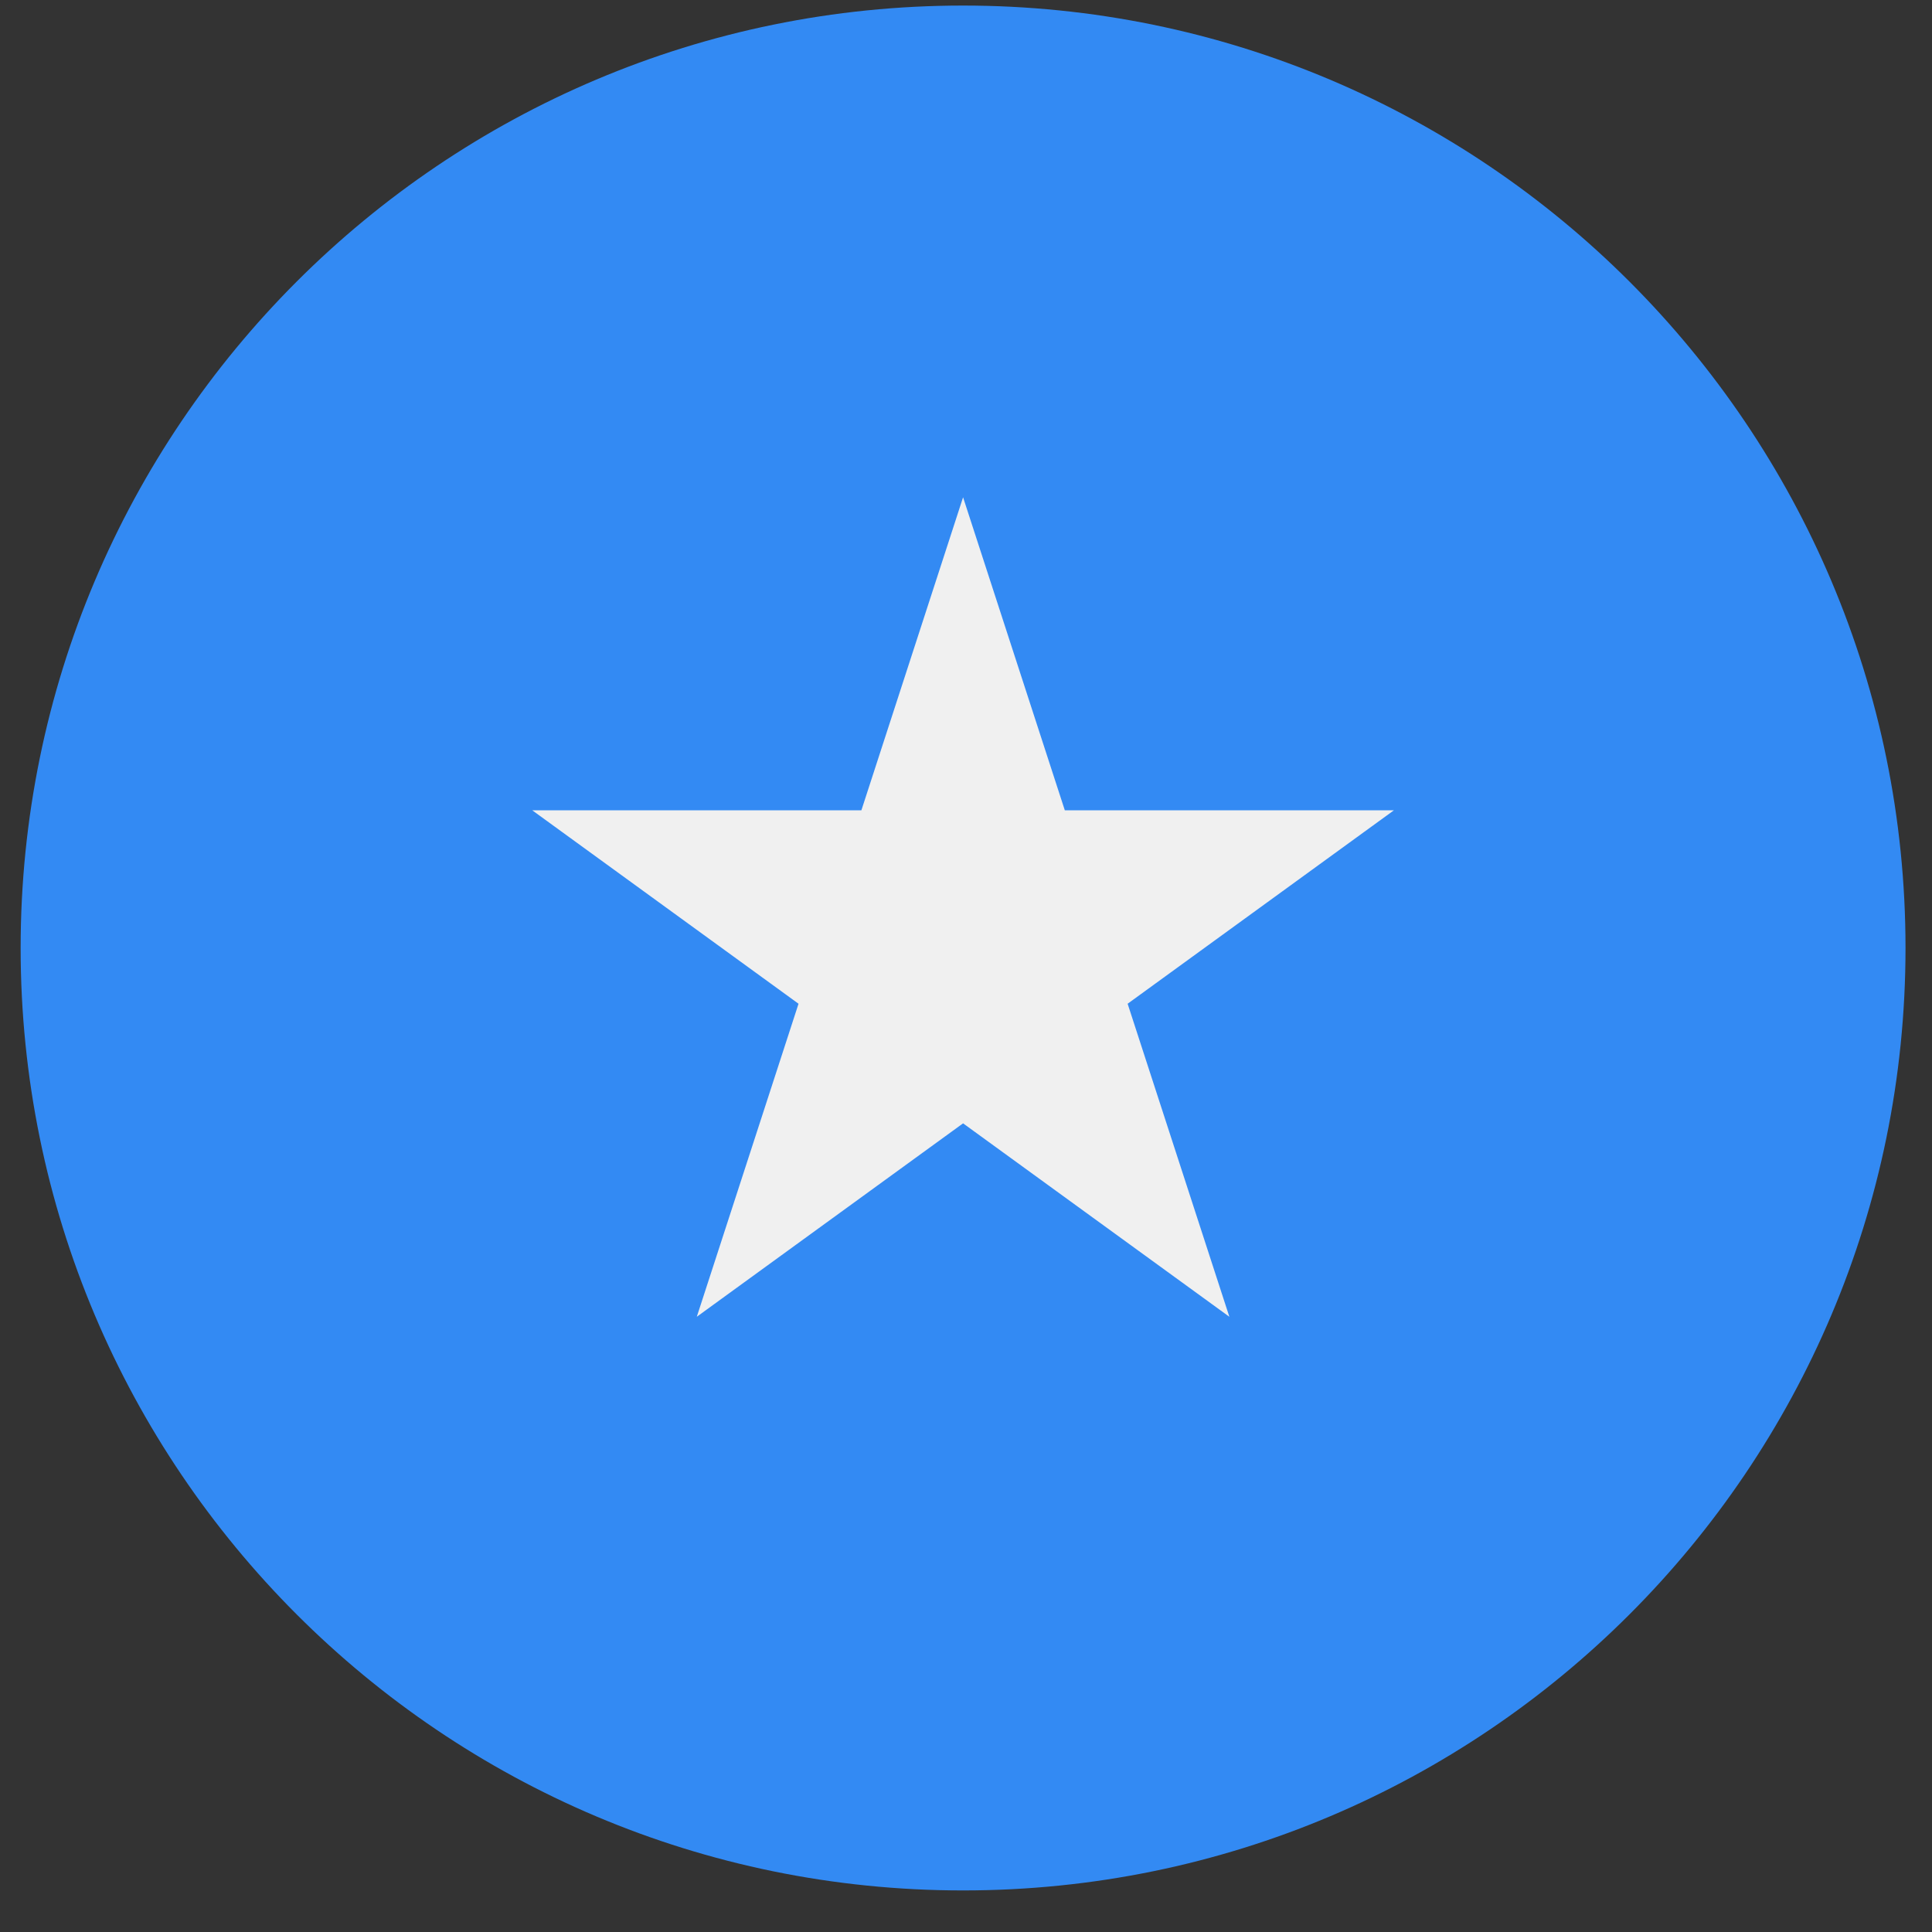<svg width="41" height="41" viewBox="0 0 41 41" fill="none" xmlns="http://www.w3.org/2000/svg">
<rect x="0" y="0" width="41" height="41" fill="#333333" stroke="none"/>
<g clip-path="url(#clip0_127_5486)">
<path d="M20.438 40.118C31.484 40.118 40.438 31.164 40.438 20.118C40.438 9.073 31.484 0.118 20.438 0.118C9.392 0.118 0.438 9.073 0.438 20.118C0.438 31.164 9.392 40.118 20.438 40.118Z" fill="#338AF3"/>
<path d="M20.438 10.553L22.597 17.196H29.581L23.93 21.301L26.089 27.944L20.438 23.839L14.787 27.944L16.946 21.301L11.295 17.196H18.28L20.438 10.553Z" fill="#F0F0F0"/>
</g>
<defs>
<clipPath id="clip0_127_5486">
<rect width="40" height="40" fill="white" transform="translate(0.438 0.118)"/>
</clipPath>
</defs>
</svg>
